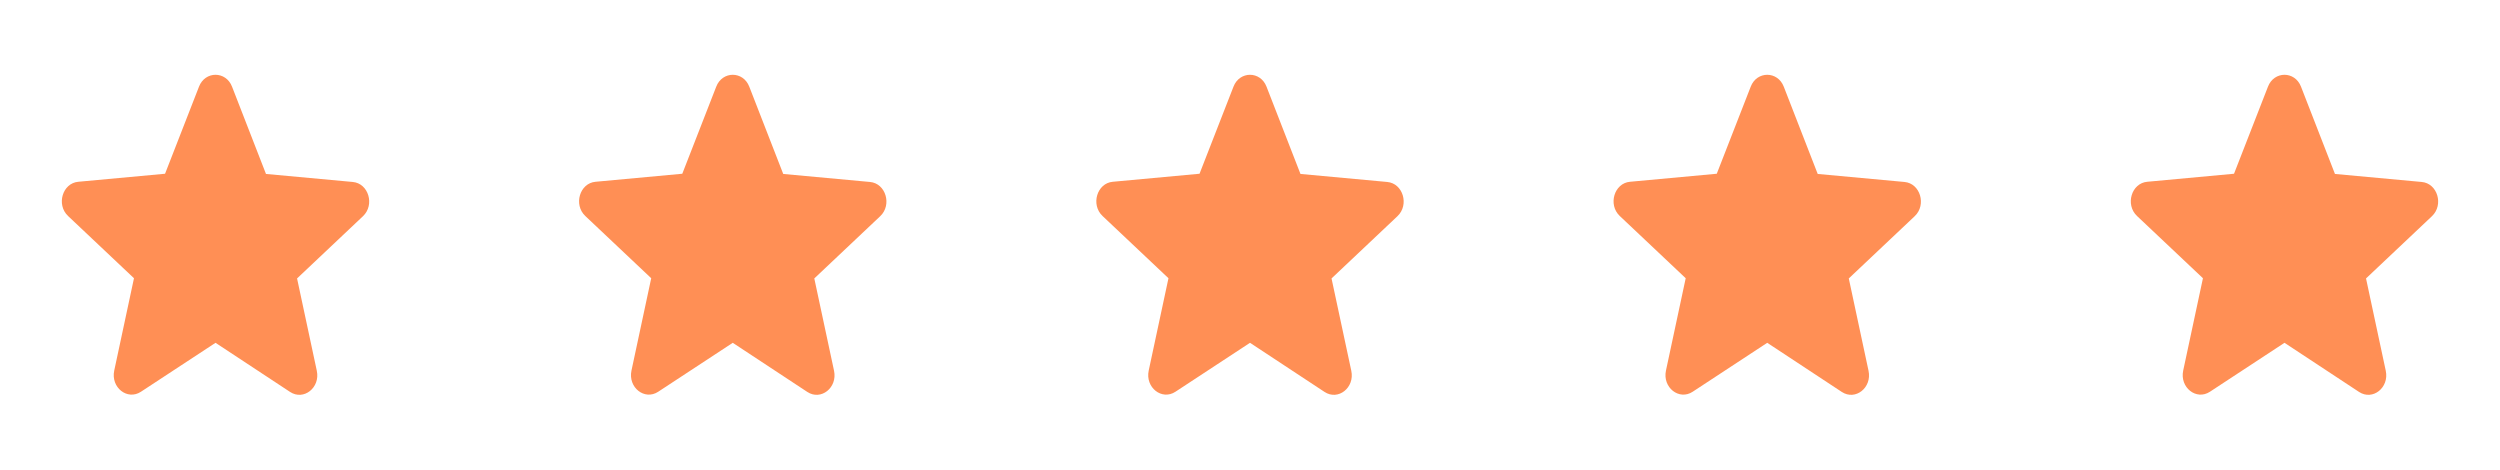 <svg width="181" height="34" viewBox="0 0 181 34" fill="none" xmlns="http://www.w3.org/2000/svg">
<path d="M15.604 24.819L21 28.375C21.988 29.027 23.197 28.064 22.937 26.845L21.507 20.159L26.279 15.653C27.15 14.832 26.682 13.274 25.538 13.174L19.257 12.594L16.8 6.275C16.358 5.128 14.849 5.128 14.407 6.275L11.95 12.579L5.669 13.16C4.525 13.259 4.057 14.818 4.928 15.639L9.7 20.144L8.27 26.831C8.01 28.049 9.219 29.013 10.207 28.361L15.604 24.819Z" fill="#FF8F55"/>
<path d="M53.052 24.819L58.448 28.375C59.436 29.027 60.645 28.064 60.385 26.845L58.955 20.159L63.727 15.653C64.598 14.832 64.13 13.274 62.986 13.174L56.706 12.594L54.248 6.275C53.806 5.128 52.298 5.128 51.855 6.275L49.398 12.579L43.118 13.16C41.973 13.259 41.505 14.818 42.376 15.639L47.148 20.144L45.718 26.831C45.458 28.049 46.667 29.013 47.656 28.361L53.052 24.819Z" fill="#FF8F55"/>
<path d="M90.5 24.819L95.896 28.375C96.885 29.027 98.094 28.064 97.834 26.845L96.403 20.159L101.175 15.653C102.047 14.832 101.578 13.274 100.434 13.174L94.154 12.594L91.696 6.275C91.254 5.128 89.746 5.128 89.304 6.275L86.846 12.579L80.566 13.16C79.422 13.259 78.954 14.818 79.825 15.639L84.597 20.144L83.166 26.831C82.906 28.049 84.116 29.013 85.104 28.361L90.5 24.819Z" fill="#FF8F55"/>
<path d="M127.948 24.819L133.344 28.375C134.333 29.027 135.542 28.064 135.282 26.845L133.852 20.159L138.624 15.653C139.495 14.832 139.027 13.274 137.882 13.174L131.602 12.594L129.145 6.275C128.702 5.128 127.194 5.128 126.752 6.275L124.294 12.579L118.014 13.16C116.87 13.259 116.402 14.818 117.273 15.639L122.045 20.144L120.615 26.831C120.355 28.049 121.564 29.013 122.552 28.361L127.948 24.819Z" fill="#FF8F55"/>
<path d="M165.397 24.819L170.793 28.375C171.781 29.027 172.99 28.064 172.73 26.845L171.3 20.159L176.072 15.653C176.943 14.832 176.475 13.274 175.331 13.174L169.051 12.594L166.593 6.275C166.151 5.128 164.643 5.128 164.201 6.275L161.743 12.579L155.463 13.16C154.318 13.259 153.85 14.818 154.721 15.639L159.493 20.144L158.063 26.831C157.803 28.049 159.012 29.013 160.001 28.361L165.397 24.819Z" fill="#FF8F55"/>
</svg>
